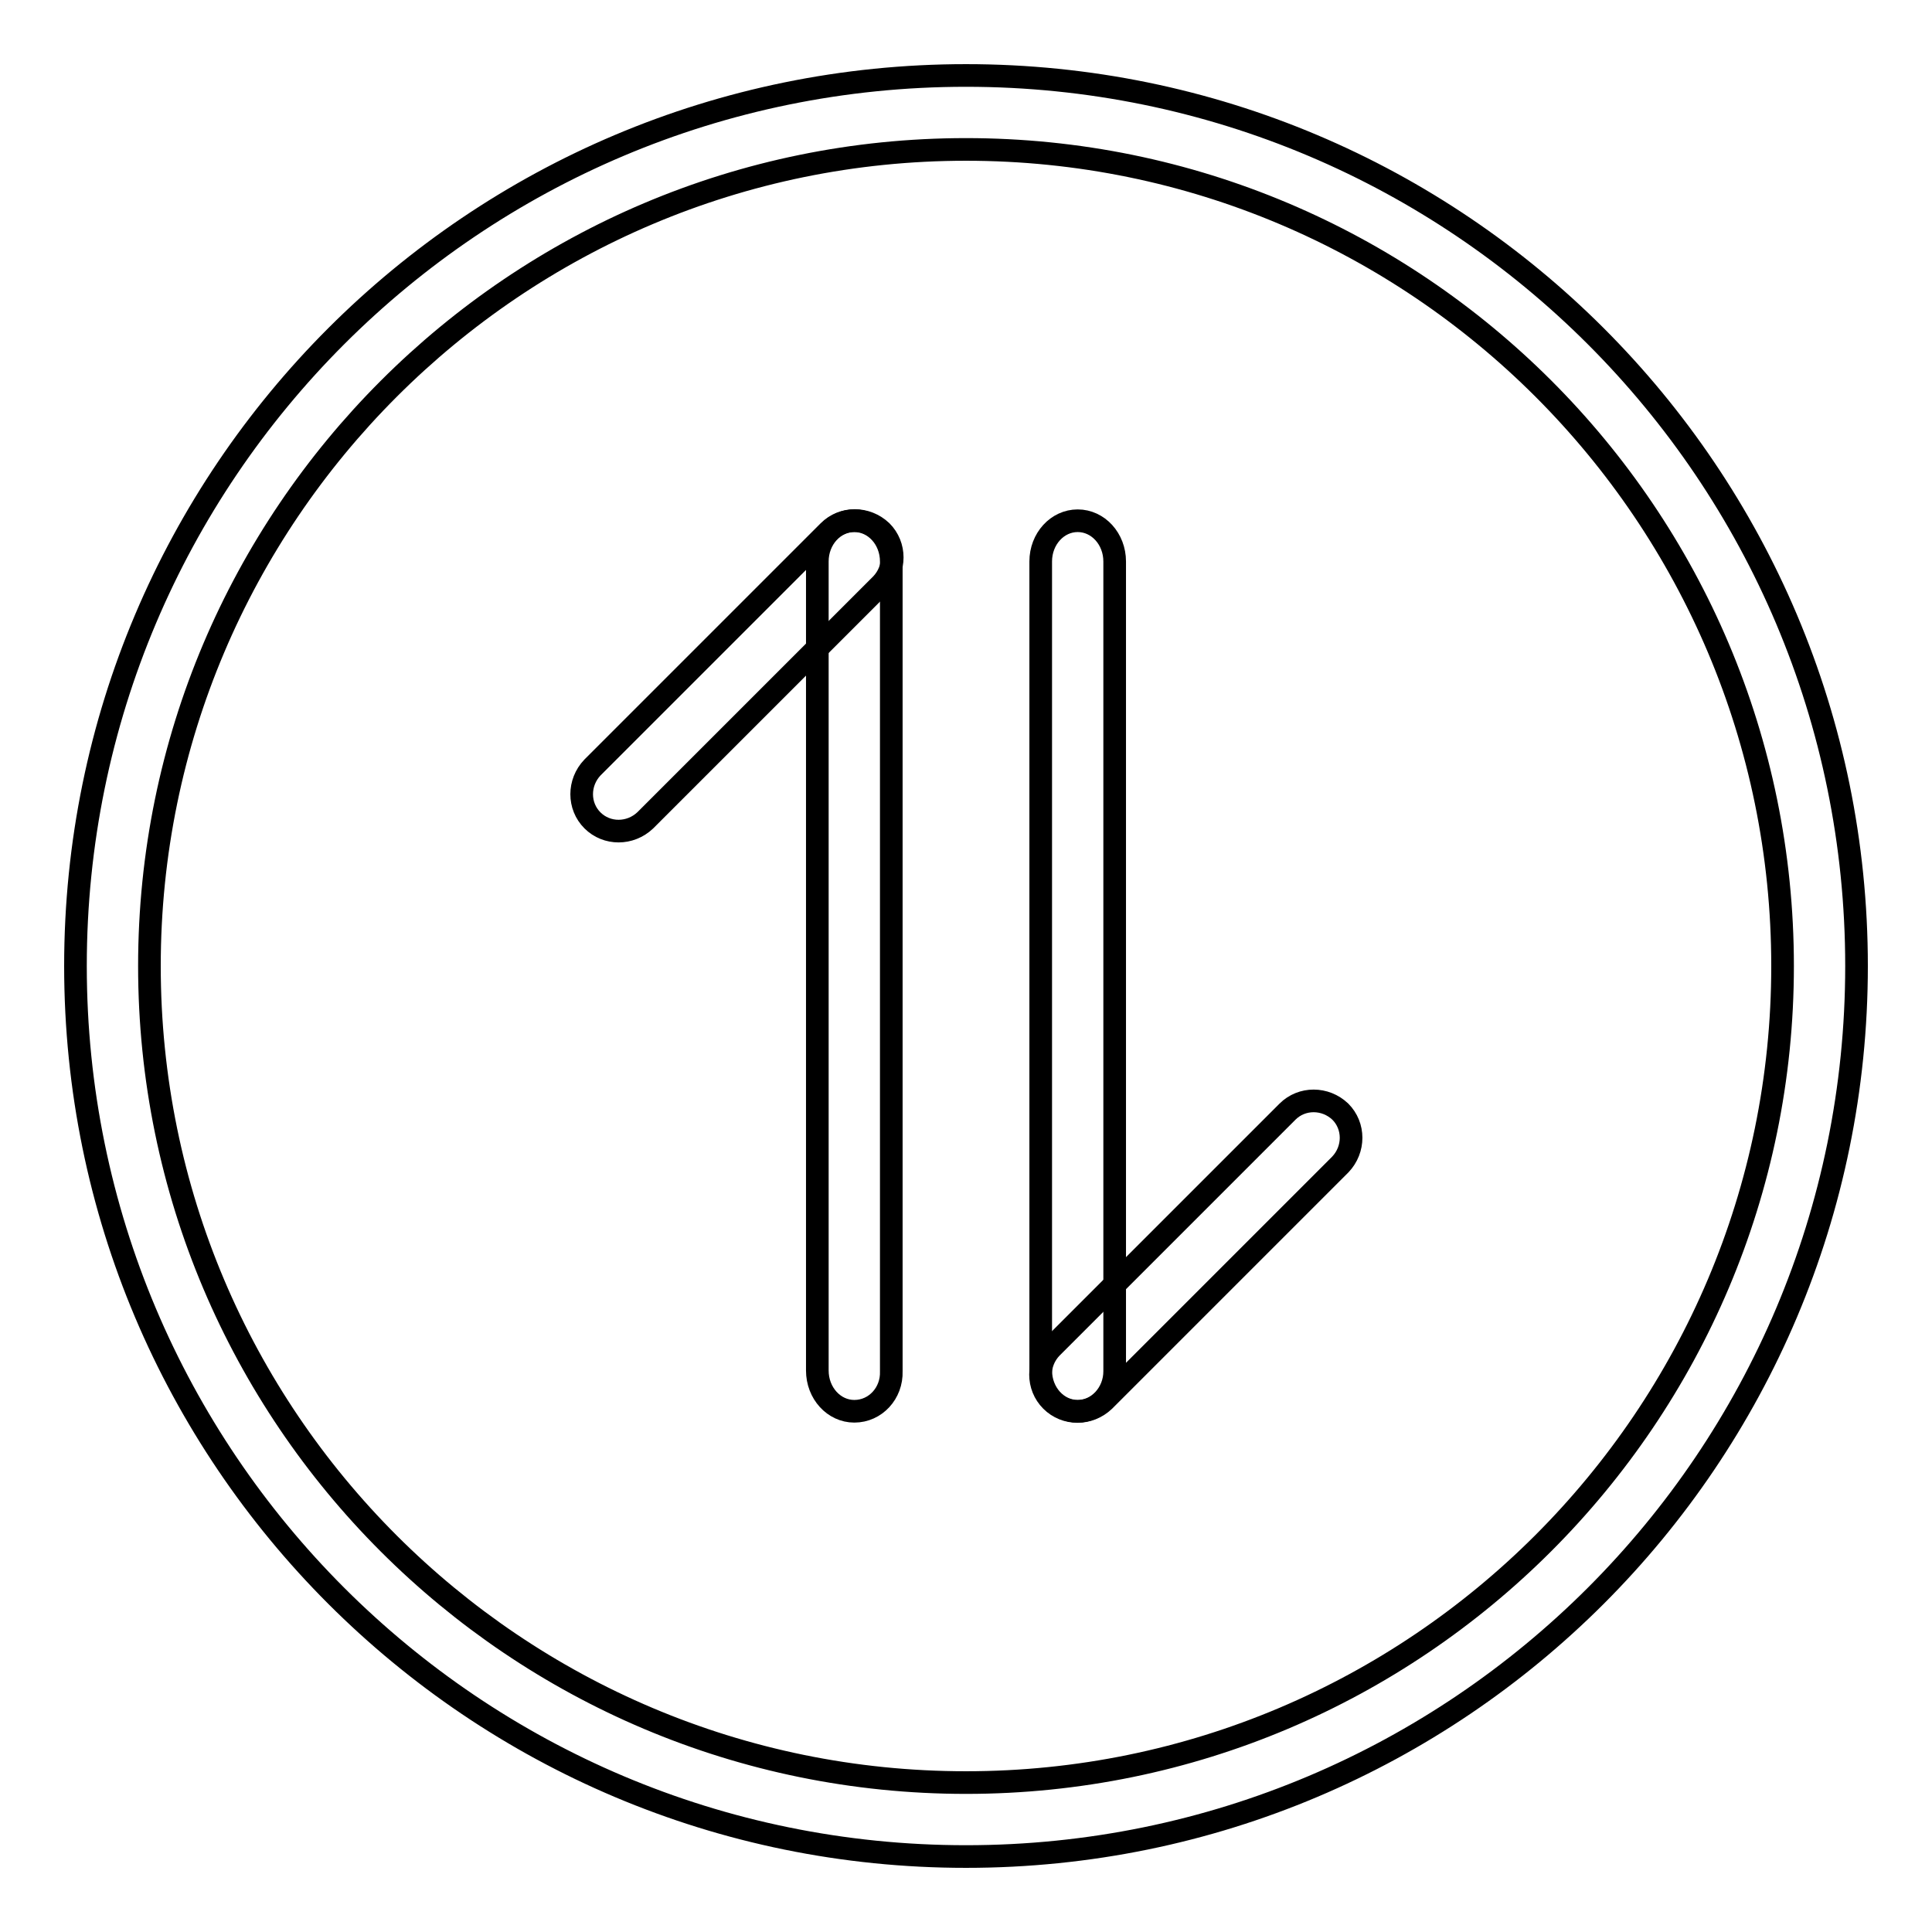 <?xml version="1.0" encoding="utf-8"?>
<!-- Svg Vector Icons : http://www.onlinewebfonts.com/icon -->
<!DOCTYPE svg PUBLIC "-//W3C//DTD SVG 1.1//EN" "http://www.w3.org/Graphics/SVG/1.1/DTD/svg11.dtd">
<svg version="1.1" xmlns="http://www.w3.org/2000/svg" xmlns:xlink="http://www.w3.org/1999/xlink" x="0px" y="0px" viewBox="0 0 256 256" enable-background="new 0 0 256 256" xml:space="preserve">
<g><g><path stroke-width="3" fill-opacity="0" stroke="#000000"  d="M128,10C62.8,10,10,62.8,10,128c0,65.2,52.8,118,118,118c65.2,0,118-52.8,118-118C246,62.8,193.2,10,128,10z M128,236.2c-59.7,0-108.2-48.4-108.2-108.2C19.8,68.3,68.3,19.8,128,19.8c59.7,0,108.2,48.4,108.2,108.2C236.2,187.7,187.7,236.2,128,236.2z"/><path stroke-width="3" fill-opacity="0" stroke="#000000"  d="M142.8,187c-2.7,0-4.9-2.4-4.9-5.4V74.4c0-3,2.2-5.4,4.9-5.4s4.9,2.4,4.9,5.4v107.3C147.7,184.6,145.5,187,142.8,187z"/><path stroke-width="3" fill-opacity="0" stroke="#000000"  d="M113.2,187c-2.7,0-4.9-2.4-4.9-5.4V74.4c0-3,2.2-5.4,4.9-5.4c2.7,0,4.9,2.4,4.9,5.4v107.3C118.2,184.6,116,187,113.2,187z"/><path stroke-width="3" fill-opacity="0" stroke="#000000"  d="M78.5,108.7c-1.9-1.9-1.9-5,0-7l31.3-31.3c1.9-1.9,5-1.9,7,0c1.9,1.9,1.9,5,0,7l-31.3,31.3C83.5,110.6,80.4,110.6,78.5,108.7z"/><path stroke-width="3" fill-opacity="0" stroke="#000000"  d="M139.3,185.6c-1.9-1.9-1.9-5,0-7l31.3-31.3c1.9-1.9,5-1.9,7,0c1.9,1.9,1.9,5,0,7l-31.3,31.3C144.3,187.5,141.2,187.5,139.3,185.6z"/></g></g>
</svg>